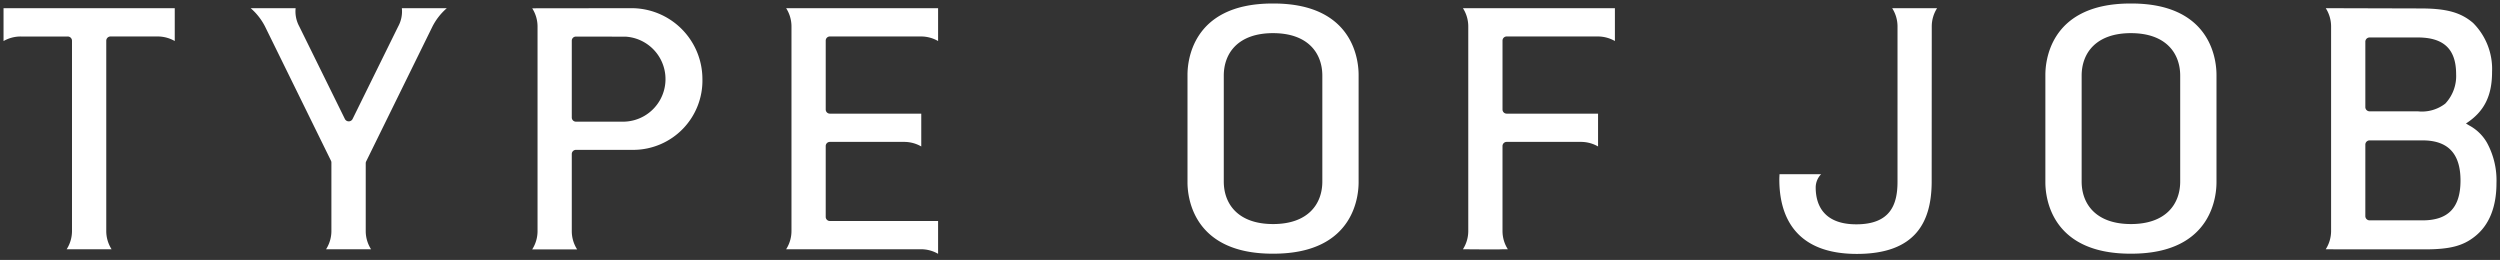 <svg xmlns="http://www.w3.org/2000/svg" width="355.822" height="36.993" viewBox="0 0 355.822 36.993"><rect x="0" y="0" width="355.822" height="36.993" fill="#333333" stroke="none"/><g transform="translate(-506.09 -408.148)"><path d="M1886.75,25.036c0-.179.019-.567.029-.744l5.922,0a2.717,2.717,0,0,0-.774,1.877c0,2.773,1.383,5.258,5.776,5.258,4.878,0,5.867-2.842,5.869-6.05V3.265a4.807,4.807,0,0,0-.761-2.6h6.395a4.812,4.812,0,0,0-.76,2.579c0,.015-.01,22.252-.012,22.264-.054,5.53-2.239,10.131-10.649,10.131C1889.307,35.642,1886.75,30.623,1886.75,25.036Zm-122.166,9.939H1745.39a4.805,4.805,0,0,0,.761-2.6V3.265a4.807,4.807,0,0,0-.761-2.6h21.629V5.341a4.859,4.859,0,0,0-2.435-.65l-12.97,0a.588.588,0,0,0-.589.586V15.09a.586.586,0,0,0,.575.584h13.023v4.672a4.861,4.861,0,0,0-2.436-.65h-10.574a.588.588,0,0,0-.589.587V30.371a.585.585,0,0,0,.57.582h15.424v4.673A4.851,4.851,0,0,0,1764.584,34.975Zm172.132.631c-11.779,0-12.1-8.694-12.1-10.164V10.164c0-1.471.319-10.164,12.1-10.164h.155c11.779,0,12.1,8.694,12.1,10.164V25.441c0,1.471-.319,10.164-12.1,10.164Zm-6.937-25.333,0,.005V25.327l0,.006c0,3.209,2.042,6.054,7.014,6.056s7.013-2.846,7.013-6.056l0-.006V10.278l0-.005c0-3.21-2.042-6.054-7.013-6.055S1929.779,7.063,1929.779,10.273ZM1814.616,35.606c-11.78,0-12.1-8.694-12.1-10.164V10.164c0-1.471.318-10.164,12.1-10.164h.154c11.78,0,12.1,8.694,12.1,10.164V25.441c0,1.471-.318,10.164-12.1,10.164Zm-6.936-25.333,0,.005V25.327l0,.006c0,3.209,2.042,6.054,7.014,6.056s7.013-2.846,7.013-6.056l0-.006V10.278l0-.005c0-3.21-2.042-6.054-7.013-6.055S1807.68,7.063,1807.68,10.273Zm34.038,24.7a4.8,4.8,0,0,0,.76-2.6V3.265a4.8,4.8,0,0,0-.76-2.6h21.63V5.341a4.864,4.864,0,0,0-2.436-.65l-12.97,0a.588.588,0,0,0-.59.586V15.09a.587.587,0,0,0,.576.584h13.022v4.672a4.86,4.86,0,0,0-2.436-.65h-10.573a.589.589,0,0,0-.59.587V32.4a4.814,4.814,0,0,0,.761,2.578h-.843c.009.015-.605.021-1.428.021C1844.2,35,1841.718,34.975,1841.718,34.975Zm123.877.018v-.018h-1.074a4.806,4.806,0,0,0,.762-2.6V3.265a4.808,4.808,0,0,0-.762-2.6l13.491.037c3.717,0,5.743.575,7.481,2.065a9.265,9.265,0,0,1,2.7,6.963c0,3.409-1.111,5.667-3.716,7.347l.483.289a6.38,6.38,0,0,1,2.51,2.45,11.194,11.194,0,0,1,1.351,5.762c0,3.41-1.06,6-3.089,7.588-1.689,1.344-3.57,1.825-7.094,1.825Zm4.561-14.906V30.258a.607.607,0,0,0,.607.605h7.539c3.667,0,5.4-1.825,5.4-5.667s-1.785-5.715-5.4-5.715h-7.539A.607.607,0,0,0,1970.156,20.088Zm0-14.648v9.308a.606.606,0,0,0,.607.6h6.862a5.435,5.435,0,0,0,3.91-1.1,5.719,5.719,0,0,0,1.544-4.178c0-3.554-1.737-5.234-5.454-5.234h-6.862A.606.606,0,0,0,1970.156,5.44ZM1709.248,34.993a4.81,4.81,0,0,0,.761-2.6V3.282a4.805,4.805,0,0,0-.761-2.6l14.083-.018a10.1,10.1,0,0,1,10.144,10.072,9.861,9.861,0,0,1-9.768,10.094h-8.233a.59.59,0,0,0-.592.589V32.414a4.816,4.816,0,0,0,.761,2.579Zm5.634-29.7V16.228a.591.591,0,0,0,.593.589l6.827,0a6.057,6.057,0,0,0,.25-12.1c-.587,0-5.056-.009-7.08-.011A.587.587,0,0,0,1714.882,5.291Zm-34.974,29.684a4.81,4.81,0,0,0,.761-2.6V22.638a.578.578,0,0,0-.06-.262l-9.391-19.112a8.639,8.639,0,0,0-2.041-2.6h6.4a4.479,4.479,0,0,0,.51,2.579c.014.027,3.156,6.4,6.5,13.187a.613.613,0,0,0,1.1,0c3.342-6.783,6.484-13.16,6.5-13.187a4.466,4.466,0,0,0,.51-2.579h6.4a8.648,8.648,0,0,0-2.04,2.6c-.085.173-8.084,16.452-9.443,19.214a.587.587,0,0,0-.059.262V32.4a4.807,4.807,0,0,0,.76,2.578Zm-36.921,0a4.8,4.8,0,0,0,.761-2.6V5.3a.606.606,0,0,0-.608-.605l-6.7,0a4.862,4.862,0,0,0-2.436.65V.669h24.369V5.341a4.866,4.866,0,0,0-2.436-.65l-6.705,0a.606.606,0,0,0-.607.605V32.4a4.8,4.8,0,0,0,.76,2.578Z" transform="translate(-1127.411 408.648)" fill="#fff"/><path d="M1767.519,36.493l-.75-.434a4.369,4.369,0,0,0-2.185-.584h-20.107l.491-.769a4.318,4.318,0,0,0,.683-2.327V3.265a4.318,4.318,0,0,0-.683-2.327l-.491-.769h23.042V6.207l-.75-.433a4.377,4.377,0,0,0-2.185-.583l-12.97,0a.088.088,0,0,0-.089.086V15.09a.085.085,0,0,0,.083.084h13.515v6.037l-.75-.432a4.381,4.381,0,0,0-2.186-.583h-10.574a.088.088,0,0,0-.089.087V30.371a.085.085,0,0,0,.082.082h15.912Zm-21.3-2.018h18.365a5.385,5.385,0,0,1,1.935.359V31.453h-14.941a1.082,1.082,0,0,1-1.053-1.082V20.283a1.089,1.089,0,0,1,1.089-1.087h10.574a5.394,5.394,0,0,1,1.936.359V16.175H1751.59a1.092,1.092,0,0,1-1.065-1.084V5.278a1.089,1.089,0,0,1,1.089-1.086l12.97,0a5.392,5.392,0,0,1,1.935.359V1.169h-20.3a5.3,5.3,0,0,1,.432,2.1V32.379A5.3,5.3,0,0,1,1746.219,34.475Zm151.564,1.667c-4.069,0-7.122-1.137-9.072-3.38a11.423,11.423,0,0,1-2.461-7.726c0-.174.016-.515.029-.77l.025-.474,11.3-.007-4.652.961a2.259,2.259,0,0,0-.529,1.419c0,2.171.915,4.758,5.276,4.758,4.728,0,5.367-2.806,5.369-5.55V3.265a4.318,4.318,0,0,0-.682-2.327L1901.9.169h8.219l-.49.769a4.324,4.324,0,0,0-.682,2.312c0,.006,0,5.569-.005,11.132,0,9.213-.005,10.825-.011,11.135h0c-.032,3.271-.789,5.712-2.314,7.463a8.393,8.393,0,0,1-3.456,2.326A15.5,15.5,0,0,1,1897.783,36.142Zm-10.527-11.35c0,.107-.006.191-.006.244,0,4.61,1.827,10.106,10.533,10.106,3.785,0,6.428-.922,8.081-2.82,1.362-1.563,2.038-3.793,2.068-6.815v0h0c0-.248.012-22.042.012-22.257a5.308,5.308,0,0,1,.432-2.079h-4.737a5.3,5.3,0,0,1,.432,2.1V25.374a7.156,7.156,0,0,1-1.21,4.533c-1.032,1.338-2.768,2.017-5.159,2.017a6.389,6.389,0,0,1-4.9-1.75,5.7,5.7,0,0,1-1.374-4.008,3.169,3.169,0,0,1,.321-1.377Zm49.615,11.314h-.155a15.882,15.882,0,0,1-7.082-1.434,9.568,9.568,0,0,1-3.8-3.322,11.1,11.1,0,0,1-1.714-5.909V10.164a11.1,11.1,0,0,1,1.714-5.909,9.569,9.569,0,0,1,3.8-3.322A15.882,15.882,0,0,1,1936.716-.5h.155a15.882,15.882,0,0,1,7.082,1.434,9.569,9.569,0,0,1,3.8,3.322,11.1,11.1,0,0,1,1.714,5.909V25.441a11.1,11.1,0,0,1-1.714,5.909,9.568,9.568,0,0,1-3.8,3.322A15.882,15.882,0,0,1,1936.87,36.106ZM1936.716.5c-10.761,0-11.6,7.4-11.6,9.664V25.441c0,2.267.836,9.664,11.6,9.664h.155c10.762,0,11.6-7.4,11.6-9.664V10.164c0-2.267-.836-9.664-11.6-9.664ZM1814.771,36.106h-.154a15.883,15.883,0,0,1-7.082-1.434,9.568,9.568,0,0,1-3.8-3.322,11.106,11.106,0,0,1-1.714-5.909V10.164a11.106,11.106,0,0,1,1.714-5.909,9.568,9.568,0,0,1,3.8-3.322A15.883,15.883,0,0,1,1814.616-.5h.154a15.883,15.883,0,0,1,7.082,1.434,9.569,9.569,0,0,1,3.8,3.322,11.106,11.106,0,0,1,1.714,5.909V25.441a11.106,11.106,0,0,1-1.714,5.909,9.57,9.57,0,0,1-3.8,3.322A15.883,15.883,0,0,1,1814.771,36.106ZM1814.616.5c-10.761,0-11.6,7.4-11.6,9.664V25.441c0,2.267.836,9.664,11.6,9.664h.154c10.761,0,11.6-7.4,11.6-9.664V10.164c0-2.267-.836-9.664-11.6-9.664Zm31.226,35c-1.628,0-4.1-.02-4.128-.021l-.9-.007.486-.762a4.316,4.316,0,0,0,.682-2.327V3.265A4.316,4.316,0,0,0,1841.3.938l-.491-.769h23.043V6.206l-.75-.432a4.384,4.384,0,0,0-2.186-.583l-12.97,0a.088.088,0,0,0-.09.086V15.09a.087.087,0,0,0,.084.084h13.514v6.038l-.75-.433a4.379,4.379,0,0,0-2.186-.583h-10.573a.088.088,0,0,0-.09.087V32.4a4.327,4.327,0,0,0,.683,2.309l.49.769h-1.715c-.05.007-.1.008-.135.01-.073,0-.176,0-.312.006C1846.625,35.494,1846.281,35.5,1845.842,35.5Zm-3.3-1.014c.87.006,2.258.014,3.3.014h.59l-.011-.019h.864a5.308,5.308,0,0,1-.432-2.076V20.283a1.089,1.089,0,0,1,1.09-1.087h10.573a5.394,5.394,0,0,1,1.936.359V16.175h-12.533a1.093,1.093,0,0,1-1.066-1.084V5.278a1.089,1.089,0,0,1,1.09-1.086l12.97,0a5.394,5.394,0,0,1,1.936.359V1.169h-20.3a5.3,5.3,0,0,1,.432,2.1V32.379A5.3,5.3,0,0,1,1842.544,34.481Zm136.094,1.012h-13.543v-.018h-1.487l.491-.769a4.318,4.318,0,0,0,.683-2.327V3.265A4.318,4.318,0,0,0,1964.1.938l-.493-.772,14.406.039c3.831,0,5.947.592,7.805,2.186l.011.01a9.711,9.711,0,0,1,2.866,7.332c0,3.317-1.026,5.608-3.306,7.322a6.619,6.619,0,0,1,2.513,2.508,11.637,11.637,0,0,1,1.421,6.017c0,3.545-1.135,6.305-3.282,7.982C1984.273,34.969,1982.266,35.494,1978.638,35.494Zm-12.543-1h12.543c3.416,0,5.191-.449,6.783-1.716,1.9-1.483,2.9-3.97,2.9-7.2a10.664,10.664,0,0,0-1.281-5.506l0-.007a5.937,5.937,0,0,0-2.346-2.278l-1.16-.694.676-.436c2.444-1.576,3.487-3.648,3.487-6.926a8.736,8.736,0,0,0-2.534-6.588c-1.652-1.414-3.591-1.94-7.15-1.94l-12.661-.035a5.3,5.3,0,0,1,.432,2.094V32.379a5.3,5.3,0,0,1-.432,2.1h.745Zm-249.54,1h-8.219l.491-.769a4.322,4.322,0,0,0,.683-2.328V3.282a4.316,4.316,0,0,0-.683-2.327l-.491-.768h.911l14.084-.018a10.615,10.615,0,0,1,7.525,3.089,10.468,10.468,0,0,1,3.119,7.483,10.782,10.782,0,0,1-2.9,7.422,10.009,10.009,0,0,1-7.372,3.173h-8.233a.09.09,0,0,0-.092.089V32.414a4.328,4.328,0,0,0,.683,2.31Zm-6.478-1h4.737a5.311,5.311,0,0,1-.432-2.077V21.423a1.091,1.091,0,0,1,1.092-1.089h8.233a9.335,9.335,0,0,0,9.268-9.594,9.619,9.619,0,0,0-9.644-9.572l-13.255.017a5.3,5.3,0,0,1,.432,2.1V32.4A5.3,5.3,0,0,1,1710.077,34.494Zm-22.862.982H1679l.49-.769a4.323,4.323,0,0,0,.683-2.327V22.638a.078.078,0,0,0-.008-.041L1670.77,3.485a8.145,8.145,0,0,0-1.923-2.441l-.99-.875h8.295l-.083.572a4.013,4.013,0,0,0,.464,2.288h0c.2.4,5.844,11.861,6.5,13.186a.107.107,0,0,0,.1.062.1.1,0,0,0,.1-.062c1.772-3.6,6.327-12.843,6.5-13.186h0a4,4,0,0,0,.464-2.287l-.084-.572h8.294l-.989.875a8.154,8.154,0,0,0-1.923,2.442l-1.758,3.577c-2.457,5-6.726,13.687-7.685,15.637a.087.087,0,0,0-.007.041V32.4a4.32,4.32,0,0,0,.682,2.309Zm-6.478-1h4.737a5.3,5.3,0,0,1-.432-2.077V22.741a1.092,1.092,0,0,1,.109-.48c.96-1.953,5.229-10.639,7.686-15.64l1.758-3.577a8.549,8.549,0,0,1,1.28-1.875h-4.654a5.387,5.387,0,0,1-.594,2.3l0,.007c-.075.15-2.977,6.041-6.5,13.182a1.113,1.113,0,0,1-2,0c-3.641-7.391-6.425-13.041-6.5-13.182l0-.007a5.4,5.4,0,0,1-.593-2.3h-4.654a8.546,8.546,0,0,1,1.28,1.875l9.391,19.112a1.082,1.082,0,0,1,.111.482v9.741A5.3,5.3,0,0,1,1680.737,34.475Zm-30.441,1h-8.221l.491-.769a4.317,4.317,0,0,0,.683-2.327V5.3a.106.106,0,0,0-.108-.105l-6.7,0a4.383,4.383,0,0,0-2.186.583l-.75.432V.169h25.369V6.206l-.75-.432a4.387,4.387,0,0,0-2.186-.583l-6.7,0a.1.1,0,0,0-.107.105V32.4a4.313,4.313,0,0,0,.682,2.309Zm-6.479-1h4.737a5.3,5.3,0,0,1-.431-2.077V5.3a1.107,1.107,0,0,1,1.107-1.105l6.705,0a5.4,5.4,0,0,1,1.936.36V1.169H1634.5V4.55a5.4,5.4,0,0,1,1.936-.359l6.7,0a1.108,1.108,0,0,1,1.108,1.105V32.379A5.3,5.3,0,0,1,1643.816,34.475Zm292.977-2.587a7.861,7.861,0,0,1-5.722-1.968,6.224,6.224,0,0,1-1.791-4.466l0-.008v-15.3l0-.007a6.219,6.219,0,0,1,1.791-4.45,7.86,7.86,0,0,1,5.722-1.967h0a7.858,7.858,0,0,1,5.721,1.967,6.206,6.206,0,0,1,1.79,4.4l.007.008v15.4l-.006.009a6.211,6.211,0,0,1-1.79,4.418A7.859,7.859,0,0,1,1936.793,31.888Zm-6.517-6.681,0,.006v.12c0,3.477,2.435,5.554,6.514,5.556s6.513-2.078,6.513-5.556v-.167l0-.006v-14.7l0-.005v-.186c0-3.478-2.435-5.554-6.513-5.555s-6.514,2.077-6.514,5.555v.135l0,.005Zm-115.582,6.681a7.861,7.861,0,0,1-5.722-1.968,6.217,6.217,0,0,1-1.791-4.44l-.005-.008V10.116l.006-.008a6.212,6.212,0,0,1,1.79-4.422,7.86,7.86,0,0,1,5.722-1.967h0a7.858,7.858,0,0,1,5.721,1.967,6.212,6.212,0,0,1,1.79,4.422l.006.008V25.472l-.005.008a6.218,6.218,0,0,1-1.791,4.44A7.859,7.859,0,0,1,1814.694,31.888Zm-6.518-6.706,0,.006v.145c0,3.477,2.435,5.554,6.514,5.556s6.513-2.078,6.513-5.556v-.145l0-.006V10.441l0-.005v-.163c0-3.478-2.435-5.554-6.513-5.555s-6.514,2.077-6.514,5.555v.163l0,.005ZM1978.3,31.364h-7.539a1.108,1.108,0,0,1-1.107-1.105V20.088a1.108,1.108,0,0,1,1.107-1.105h7.539a5.837,5.837,0,0,1,4.423,1.573,6.543,6.543,0,0,1,1.482,4.642,6.409,6.409,0,0,1-1.465,4.619A5.81,5.81,0,0,1,1978.3,31.364Zm-7.539-11.382a.106.106,0,0,0-.107.105V30.258a.108.108,0,0,0,.107.105h7.539c3.392,0,4.9-1.593,4.9-5.167,0-3.558-1.559-5.215-4.9-5.215Zm-255.289-2.666a1.092,1.092,0,0,1-1.093-1.088V5.291A1.09,1.09,0,0,1,1715.47,4.2h0c2.052,0,6.493.008,7.083.011h.032a6.58,6.58,0,0,1,4.347,2.057,6.559,6.559,0,0,1-4.617,11.041h-.014Zm0-12.113a.088.088,0,0,0-.089.089V16.228a.091.091,0,0,0,.093.088l6.82,0a5.557,5.557,0,0,0,.238-11.1C1721.882,5.21,1717.5,5.2,1715.47,5.2Zm262.155,10.65h-6.862a1.107,1.107,0,0,1-1.107-1.1V5.44a1.107,1.107,0,0,1,1.107-1.1h6.862a6.168,6.168,0,0,1,4.467,1.424,5.671,5.671,0,0,1,1.486,4.31,6.22,6.22,0,0,1-1.723,4.561C1980.8,15.521,1979.656,15.853,1977.625,15.853Zm-6.862-10.517a.106.106,0,0,0-.107.1v9.308a.106.106,0,0,0,.107.1h6.862a4.954,4.954,0,0,0,3.587-.986,5.278,5.278,0,0,0,1.367-3.8c0-3.274-1.528-4.734-4.954-4.734Z" transform="translate(-1127.411 408.648)" fill="rgba(0,0,0,0)"/></g></svg>